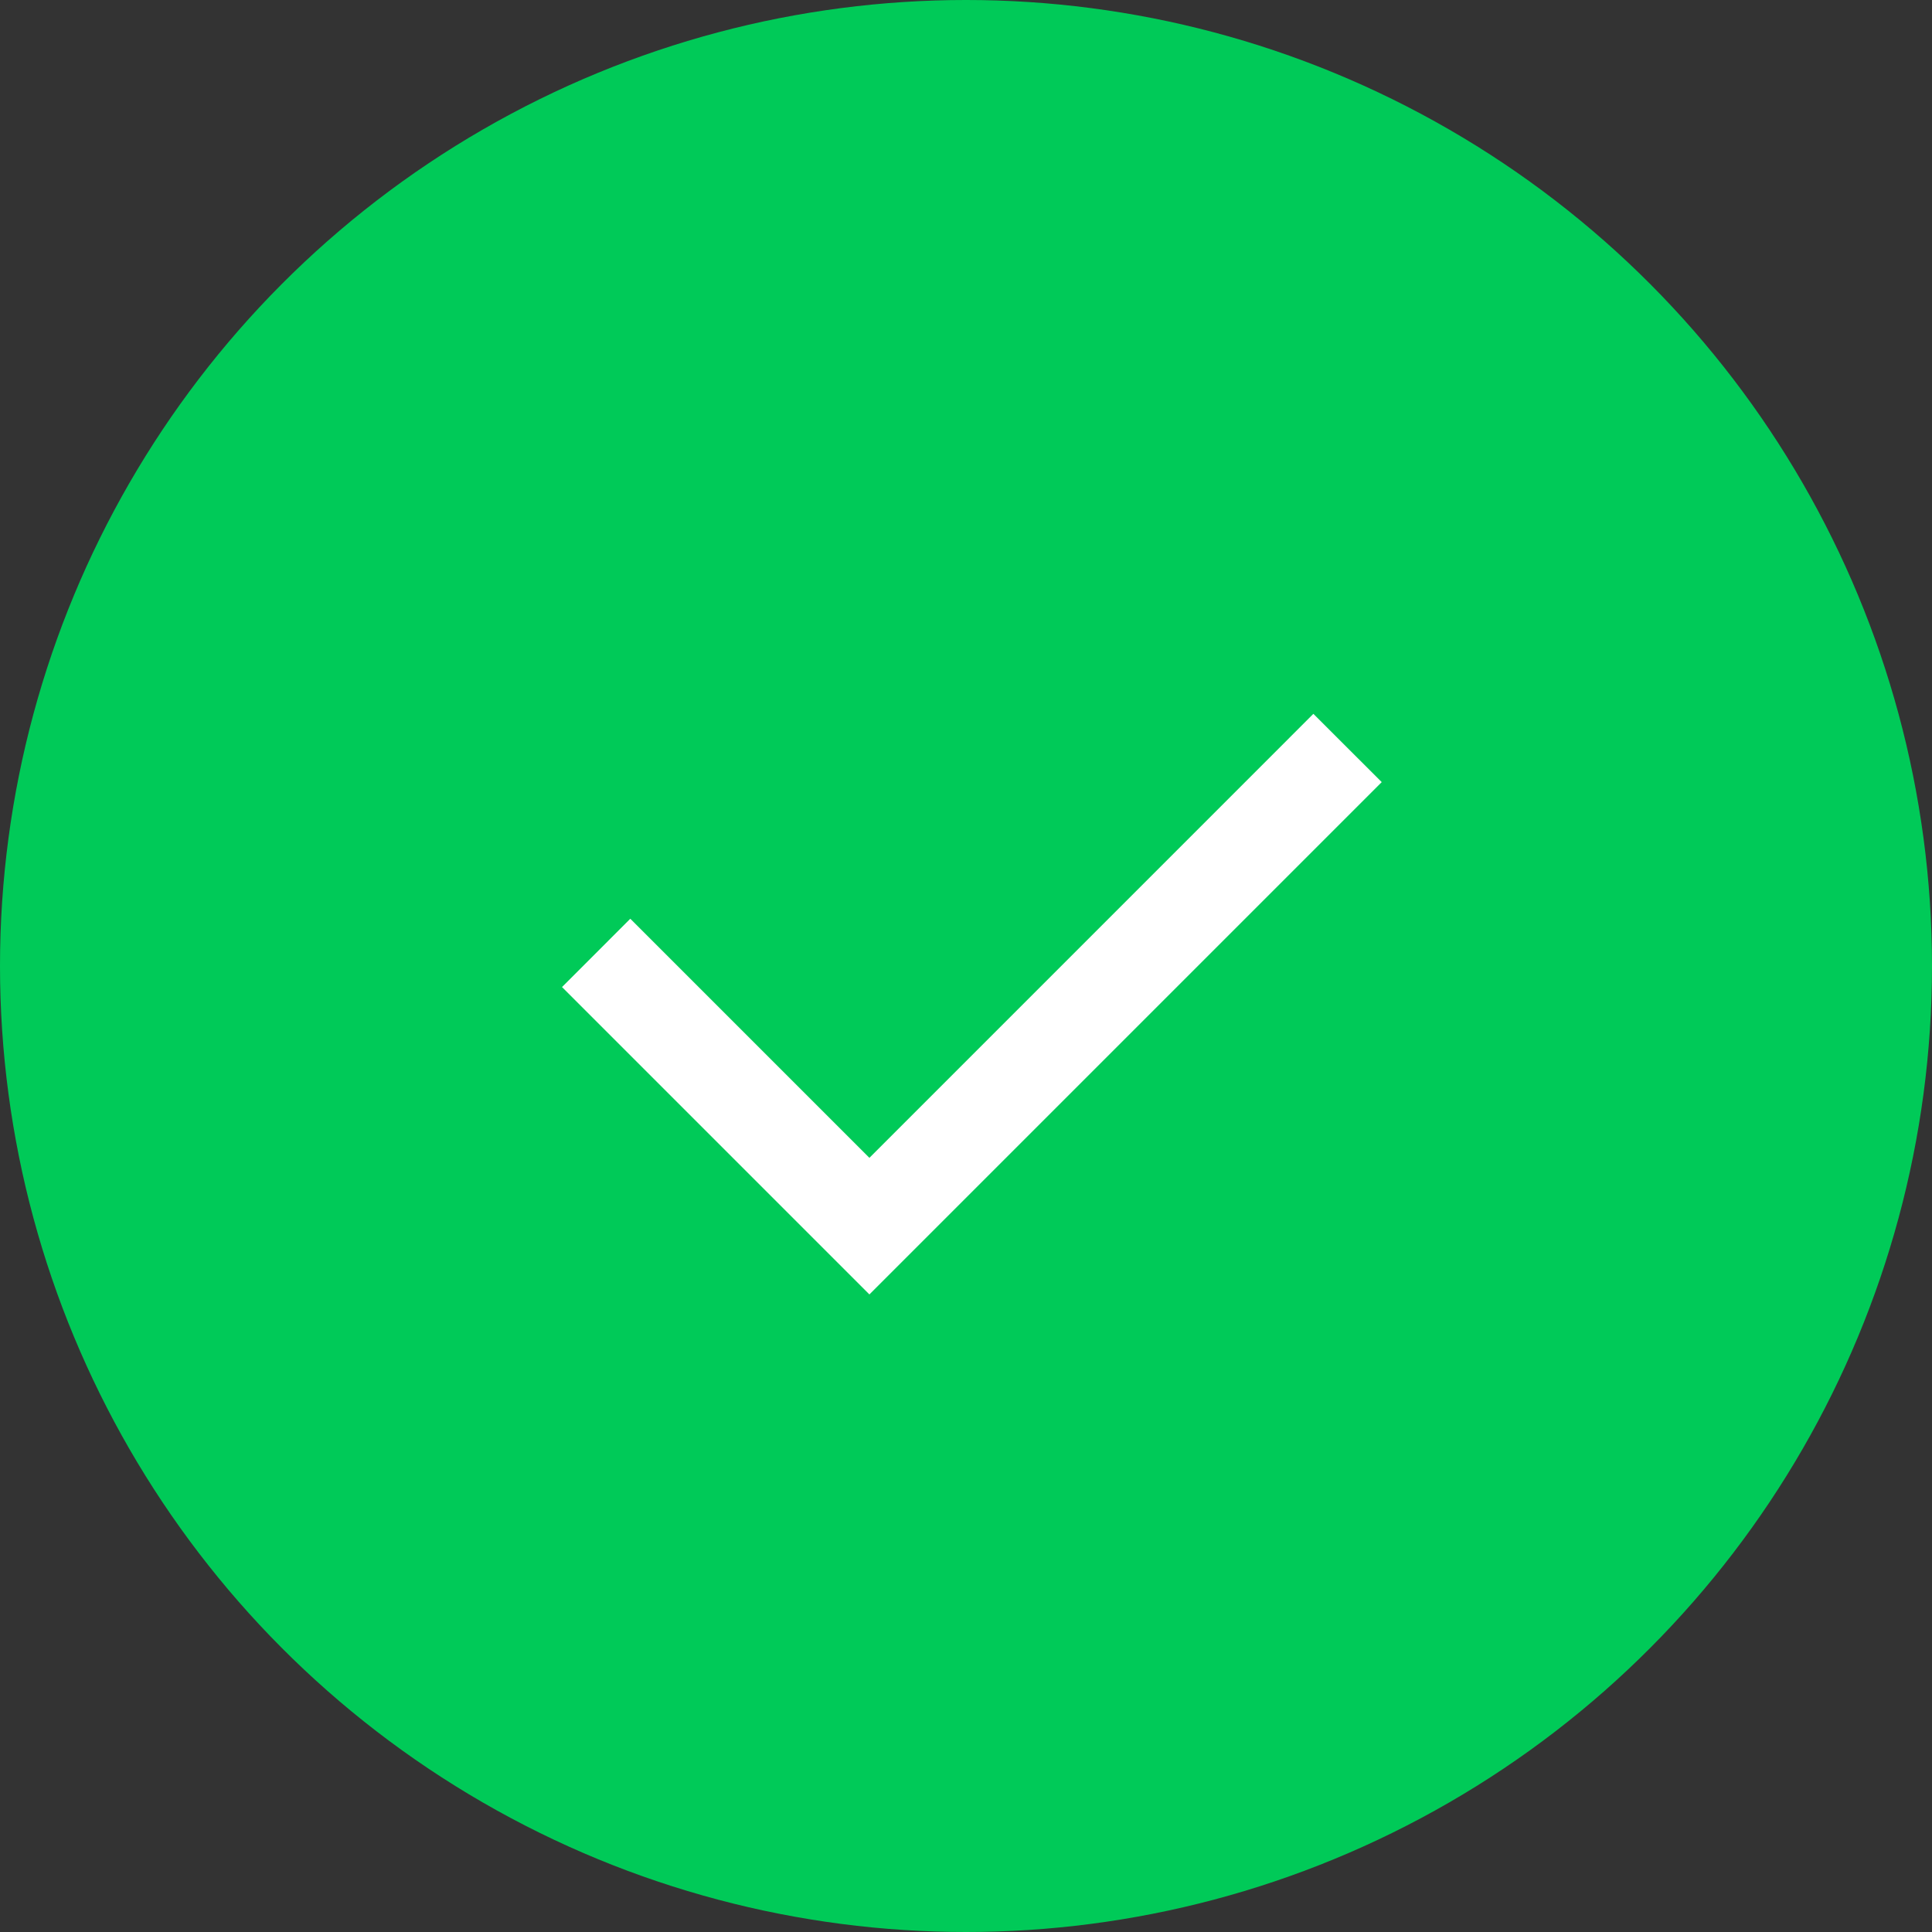 <svg width="50" height="50" viewBox="0 0 50 50" fill="none" xmlns="http://www.w3.org/2000/svg">
<rect x="0" y="0" width="50" height="50" fill="#333333" stroke="none"/>
<circle cx="25" cy="25" r="25" fill="#00CA58"/>
<path d="M22.5 29.965L33.99 18.474L35.759 20.241L22.5 33.5L14.545 25.545L16.312 23.777L22.5 29.965Z" fill="white"/>
</svg>
